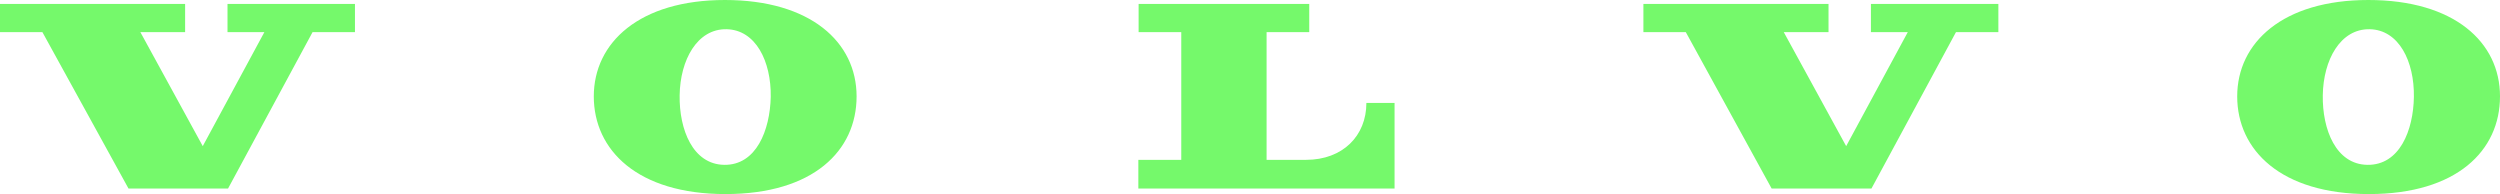 <?xml version="1.0" encoding="UTF-8"?> <svg xmlns="http://www.w3.org/2000/svg" xmlns:xlink="http://www.w3.org/1999/xlink" id="Layer_1" version="1.1" viewBox="0 0 949.4 73.7"><defs><style> .st0 { fill: #75f96b; } </style></defs><g id="BLOCK_RECORD"><polygon class="st0" points="16.1 12.2 48.8 71.6 86.6 71.6 118.7 12.2 134.8 12.2 134.8 1.5 86.4 1.5 86.4 12.2 100.4 12.2 77 55.5 53.3 12.2 70.3 12.2 70.3 1.5 0 1.5 0 12.2 16.1 12.2"></polygon><path class="st0" d="M432.4,12.2V1.5h64.8v10.7h-16.2v48.5h15c13.9,0,22.9-9.1,22.9-21.6h10.7v32.5h-97.3v-10.9h16.3V12.2h-16.2Z"></path><path class="st0" d="M275.3,0c-32.5,0-49.8,16.2-49.8,36.6s16.6,37.1,50,37.1,49.8-16.5,49.8-37.1S307.8,0,275.3,0ZM275,62.6c-11.9-.2-17.1-13.4-16.9-26.4.2-13.5,6.7-25.3,17.8-25.1s17,12.2,16.8,25.7c-.3,12.7-5.5,26-17.7,25.8Z"></path><polygon class="st0" points="640.2 12.2 672.8 71.6 710.7 71.6 742.8 12.2 758.9 12.2 758.9 1.5 710.5 1.5 710.5 12.2 724.5 12.2 701.1 55.5 677.4 12.2 694.4 12.2 694.4 1.5 624.1 1.5 624.1 12.2 640.2 12.2"></polygon><path class="st0" d="M899.4,0c-32.5,0-49.8,16.2-49.8,36.6s16.6,37.1,50,37.1,49.8-16.5,49.8-37.1S932,0,899.4,0ZM899,62.6c-11.9-.2-17.1-13.4-16.9-26.4.2-13.5,6.7-25.3,17.8-25.1s17,12.2,16.8,25.7c-.2,12.7-5.4,26-17.7,25.8Z"></path></g></svg> 